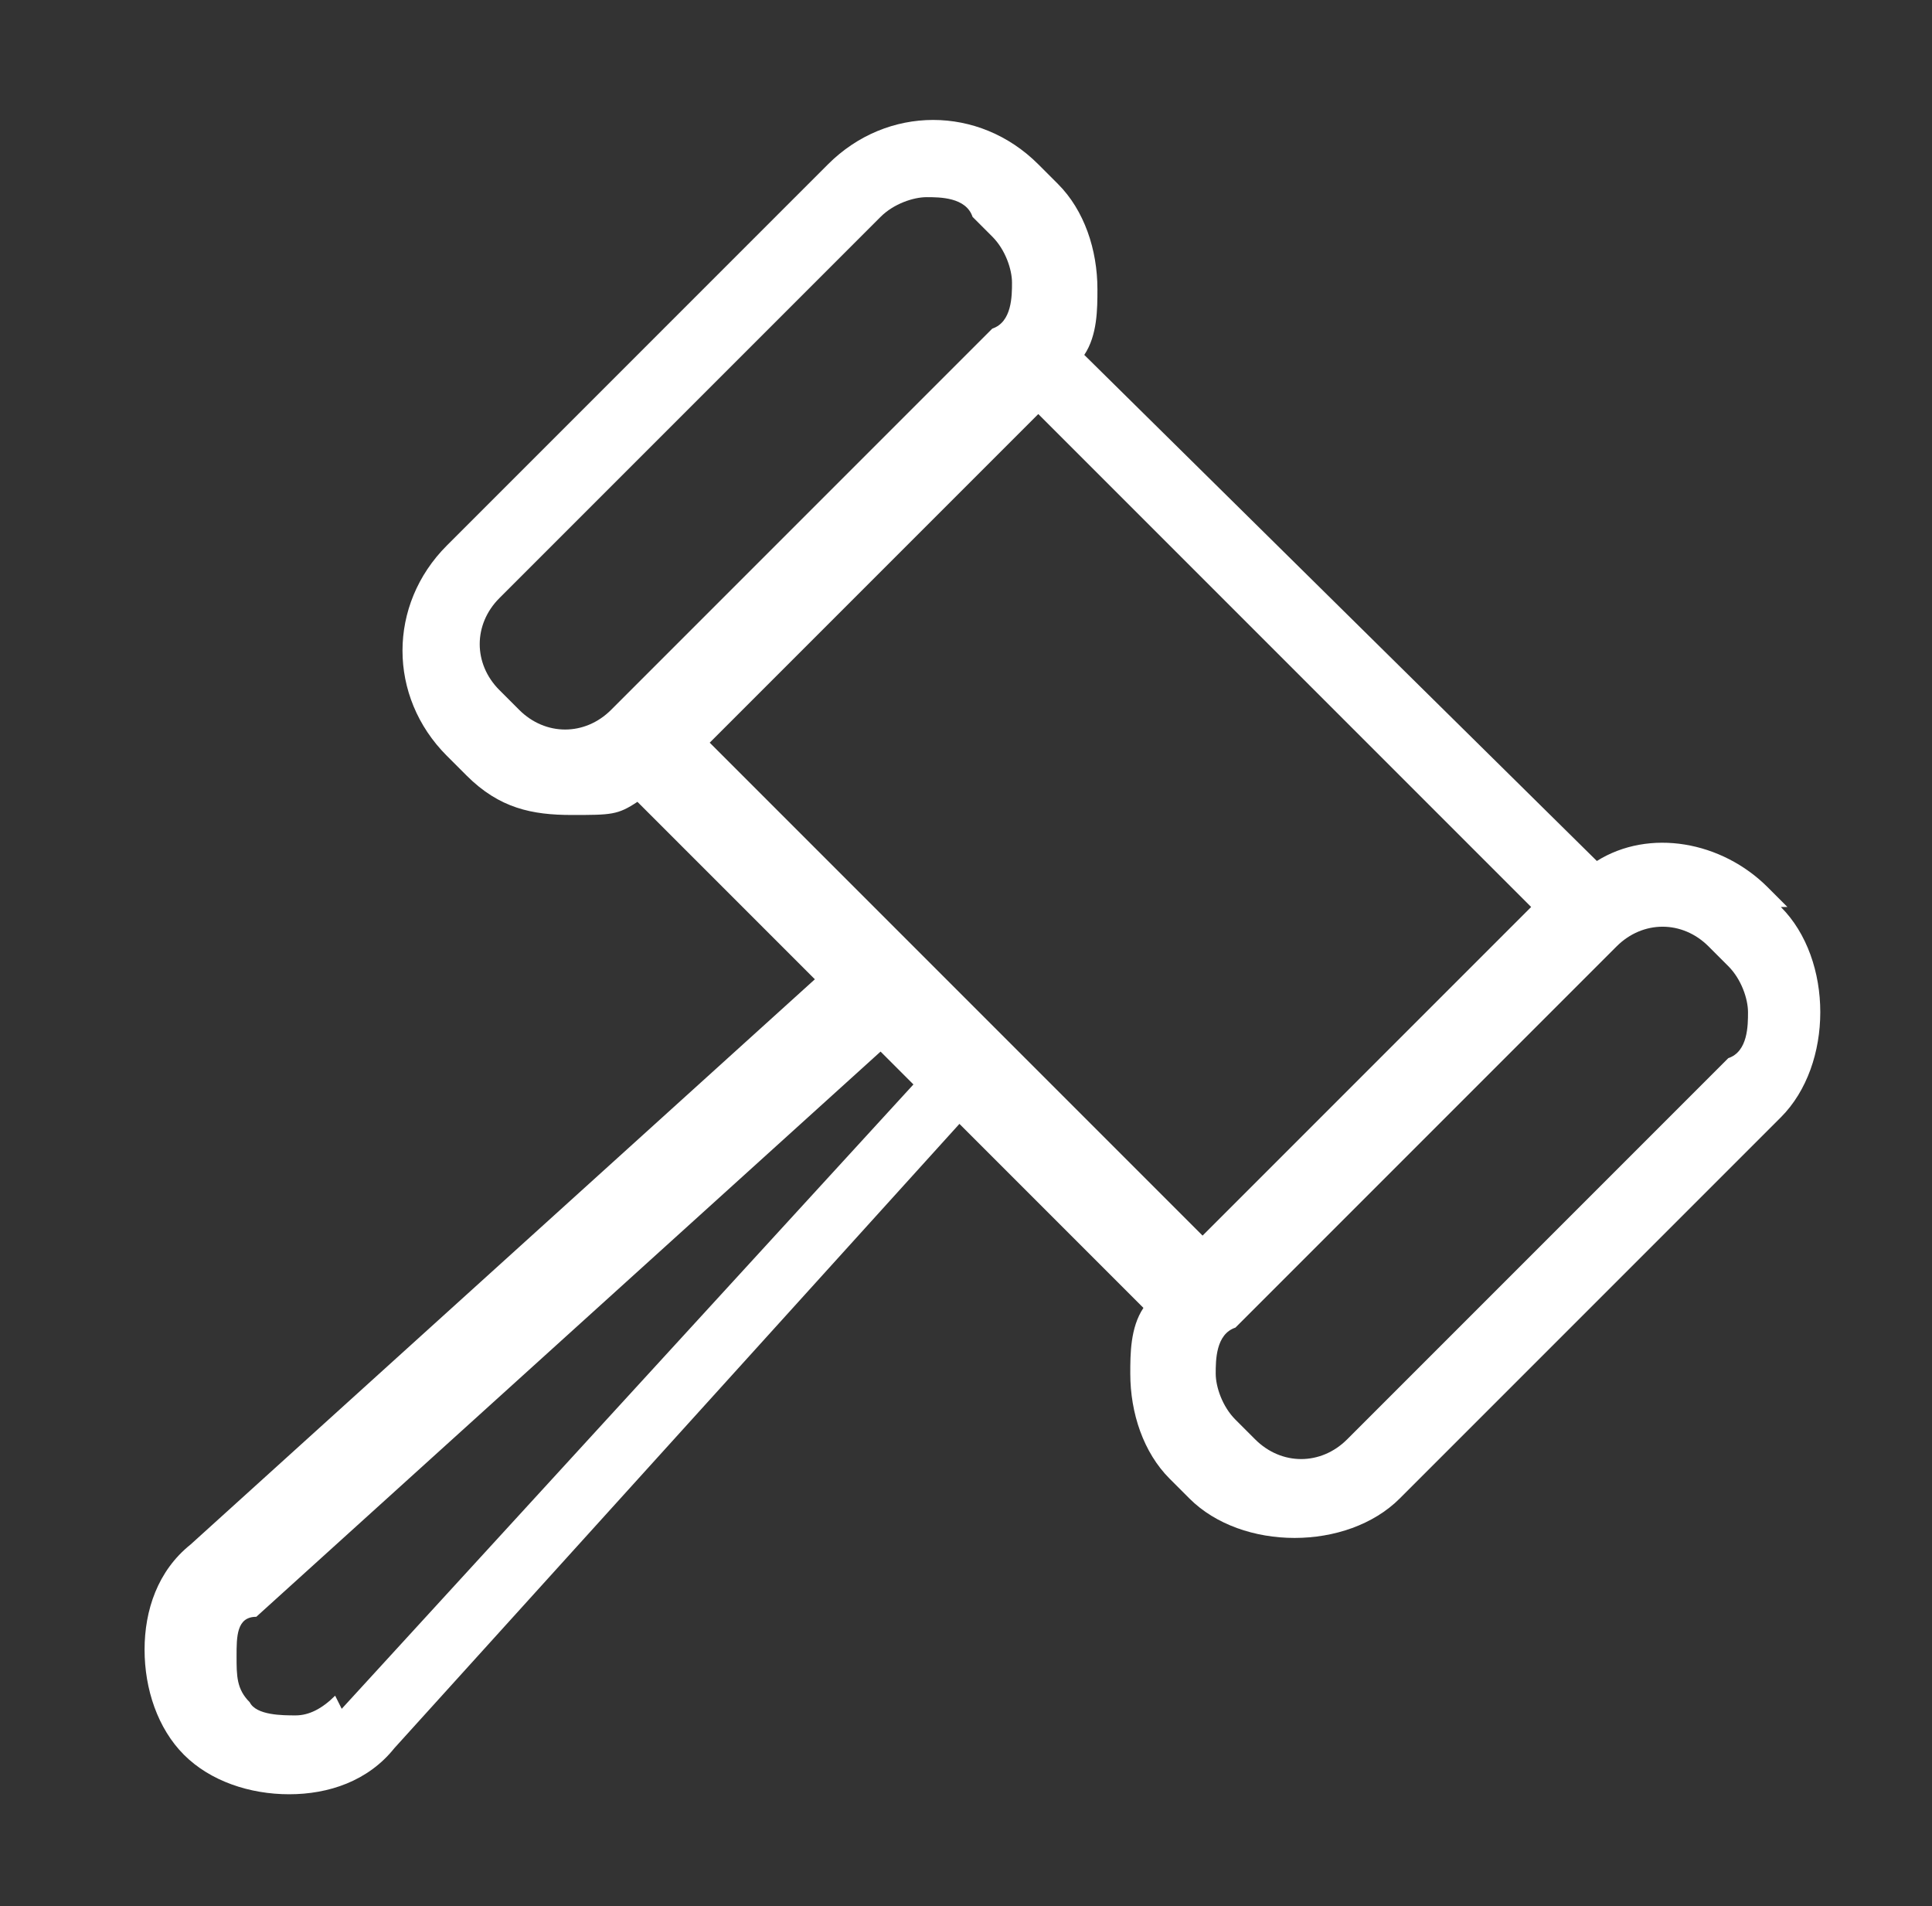 <?xml version="1.0" encoding="UTF-8"?>
<svg xmlns="http://www.w3.org/2000/svg" id="Layer_1" version="1.1" viewBox="0 0 29.4 29">
  <rect x="0" y="0" width="29.4" height="29" fill="#333333" stroke="none"/>
  <defs>
    <style>
      .st0 {
        fill: #fff;
      }
    </style>
  </defs>
  <path class="st0" d="M27.2,13.8l-.3-.3c-.7-.7-1.8-.9-2.6-.4l-7.8-7.7c.2-.3.2-.7.2-1,0-.6-.2-1.2-.6-1.6l-.3-.3c-.9-.9-2.3-.9-3.2,0l-5.8,5.8c-.9.9-.9,2.3,0,3.2l.3.3c.5.5,1,.6,1.6.6s.7,0,1-.2l2.7,2.7L2.9,23.5c-.5.4-.7,1-.7,1.6s.2,1.2.6,1.6,1,.6,1.6.6h0c.6,0,1.2-.2,1.6-.7l8.6-9.5,2.8,2.8c-.2.3-.2.7-.2,1,0,.6.2,1.2.6,1.6l.3.3c.4.4,1,.6,1.6.6s1.2-.2,1.6-.6l5.8-5.8c.4-.4.6-1,.6-1.6s-.2-1.2-.6-1.6h0ZM7.9,10.8l-.3-.3c-.4-.4-.4-1,0-1.4l5.8-5.8c.2-.2.5-.3.7-.3s.6,0,.7.3l.3.3c.2.2.3.5.3.7s0,.6-.3.7l-5.8,5.8c-.4.4-1,.4-1.4,0h0ZM5.1,25.8c-.2.2-.4.3-.6.3s-.6,0-.7-.2c-.2-.2-.2-.4-.2-.7s0-.6.3-.6l9.5-8.6.5.5-8.7,9.5h0ZM13.4,13.9l-2.6-2.6,5-5,7.5,7.5-5,5-2.6-2.6-2.2-2.2h0ZM26.3,16.1l-5.8,5.8c-.4.4-1,.4-1.4,0l-.3-.3c-.2-.2-.3-.5-.3-.7s0-.6.3-.7l5.8-5.8c.4-.4,1-.4,1.4,0l.3.3c.2.2.3.5.3.7s0,.6-.3.7Z"></path>
</svg>
